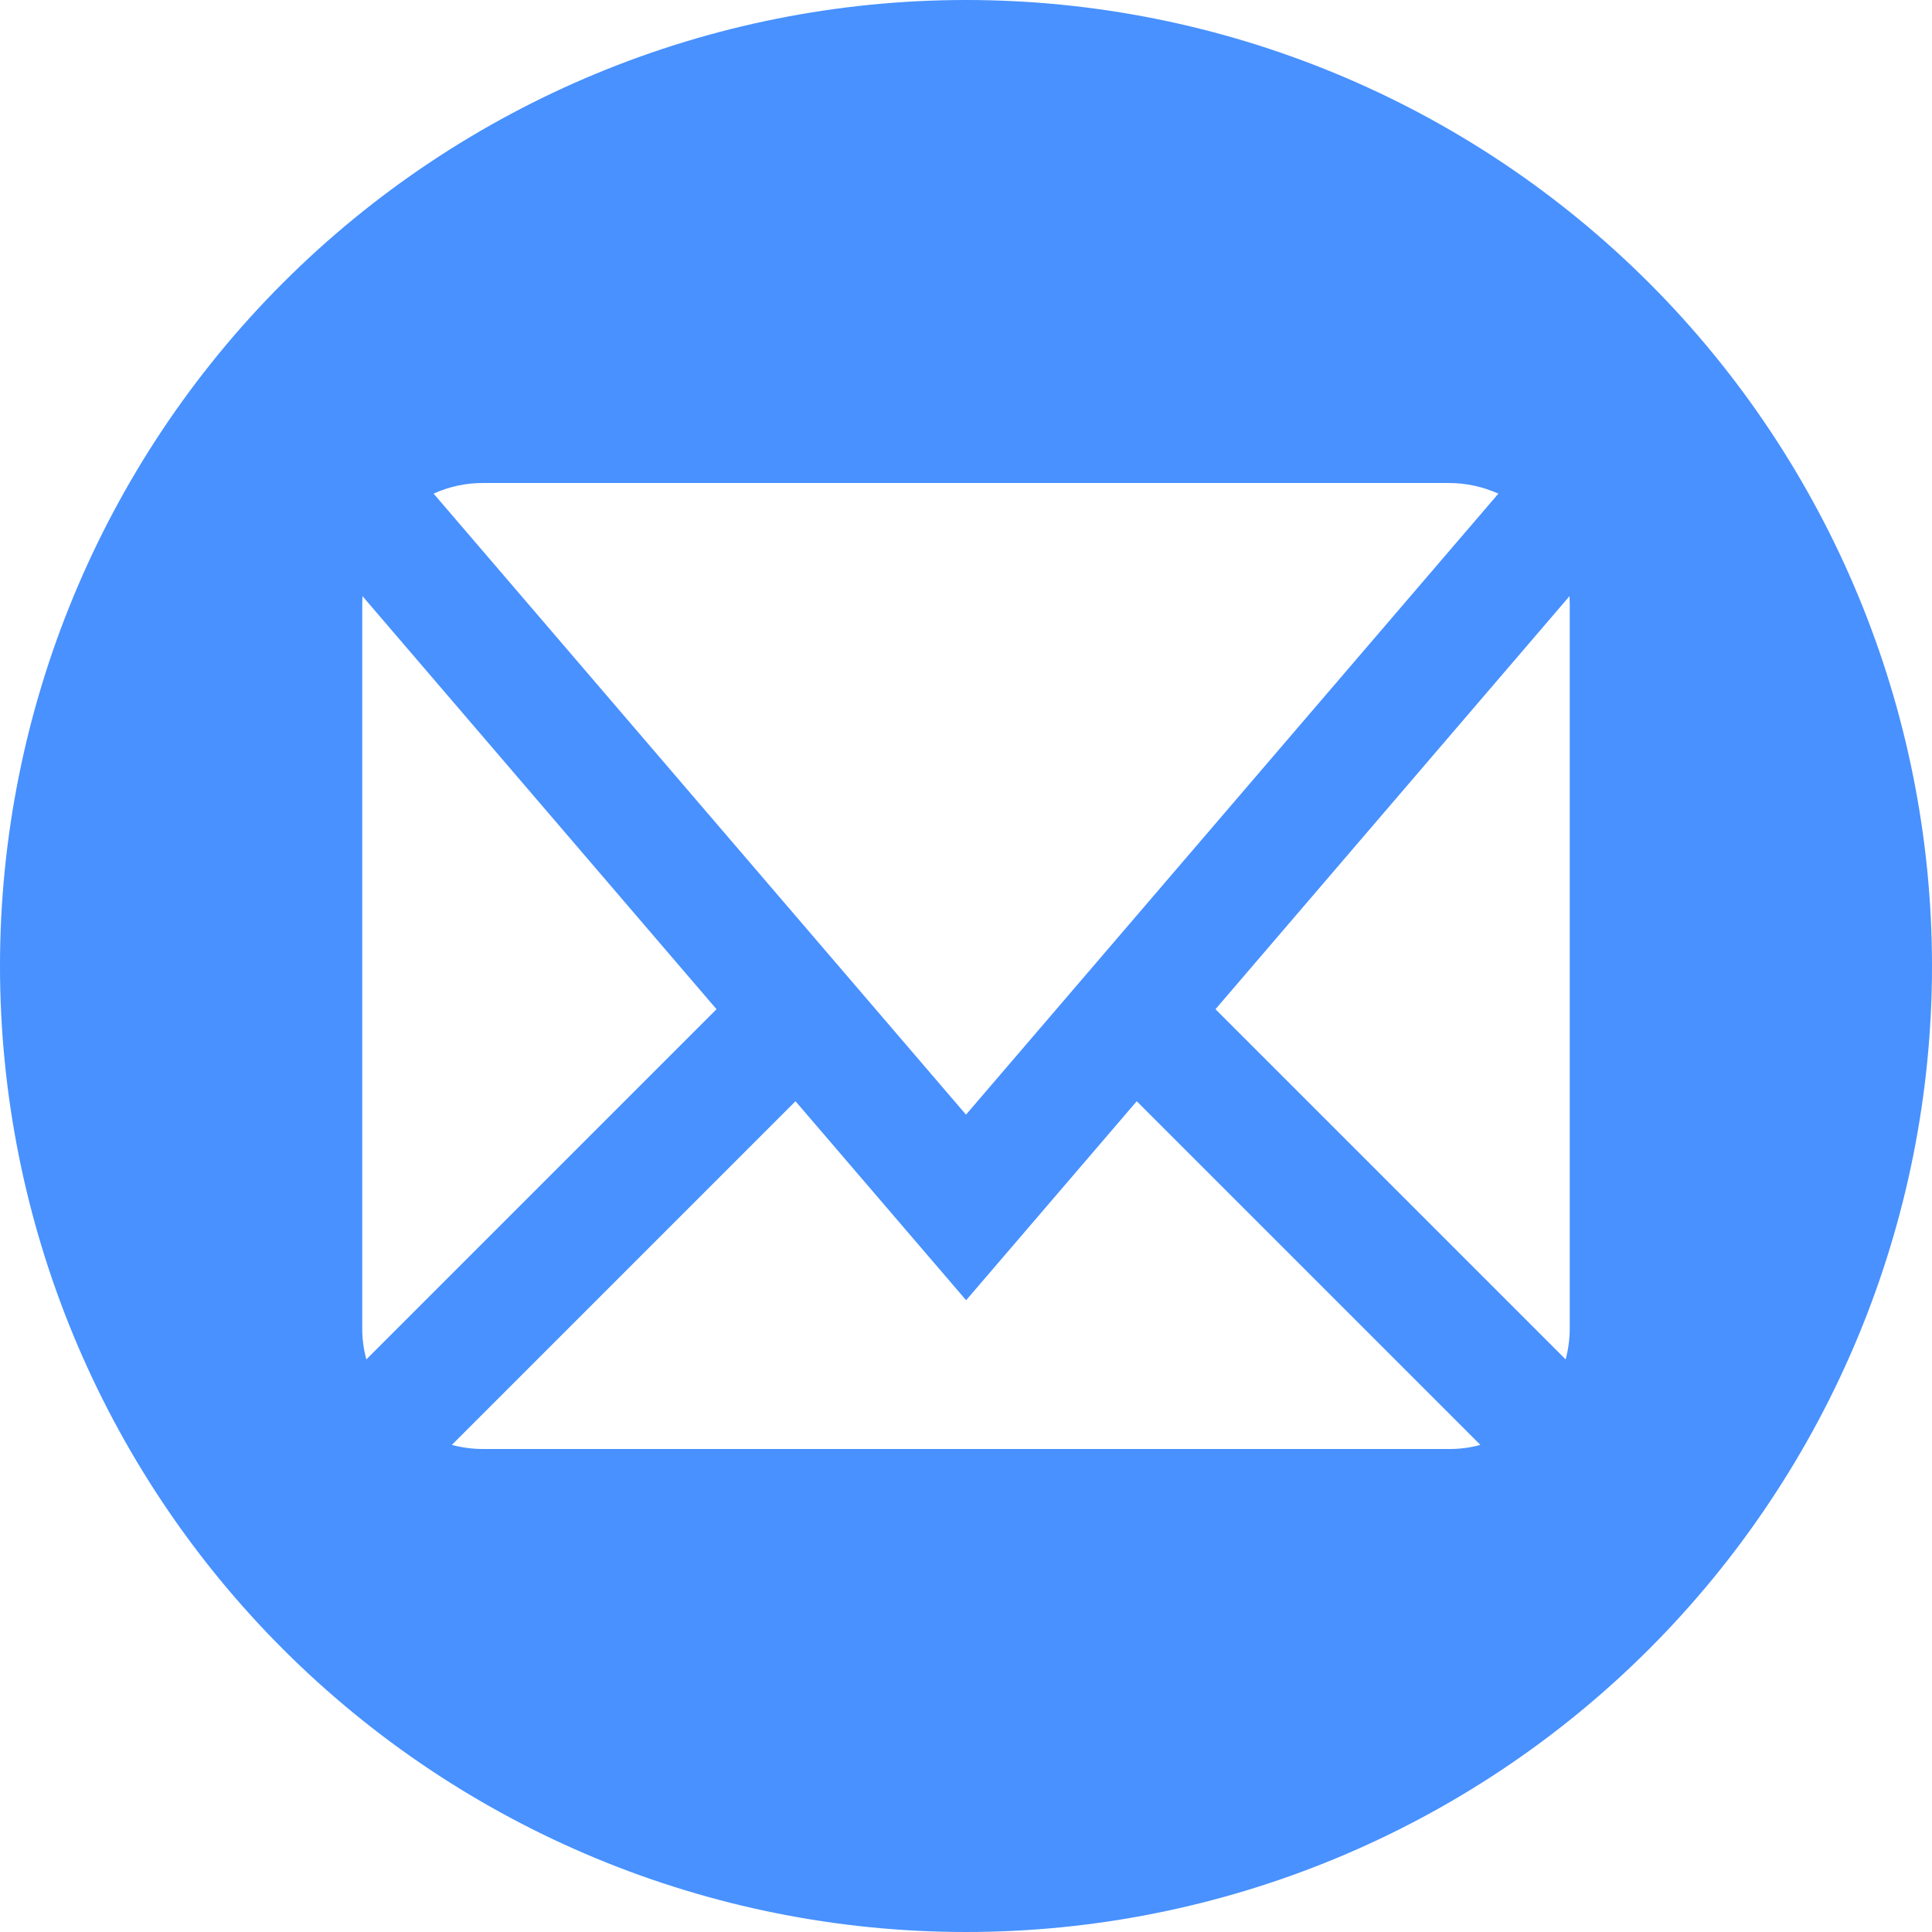 <svg width="32" height="32" viewBox="0 0 32 32" fill="none" xmlns="http://www.w3.org/2000/svg">
<g clip-path="url(#clip0)">
<path d="M16 0C11.757 0 7.687 1.686 4.686 4.686C1.686 7.687 0 11.757 0 16C0 20.244 1.686 24.313 4.686 27.314C7.687 30.314 11.757 32 16 32C20.244 32 24.313 30.314 27.314 27.314C30.314 24.313 32 20.244 32 16C32 11.757 30.314 7.687 27.314 4.686C24.313 1.686 20.244 0 16 0V0ZM8 8H24C24.286 8 24.562 8.062 24.818 8.176L16 18.462L7.182 8.176C7.439 8.059 7.718 7.999 8 8ZM6 22V10L6.004 9.874L11.868 16.716L6.068 22.516C6.022 22.348 5.999 22.174 6 22ZM24 24H8C7.824 24 7.65 23.976 7.484 23.932L13.176 18.24L16.002 21.536L18.828 18.24L24.52 23.932C24.352 23.978 24.178 24.001 24.004 24H24ZM26 22C26 22.176 25.976 22.35 25.932 22.516L20.132 16.716L25.996 9.874L26 10V22Z" fill="#4891FF"/>
</g>
<defs>
<clipPath id="clip0">
<rect width="32" height="32" fill="white"/>
</clipPath>
</defs>
</svg>
